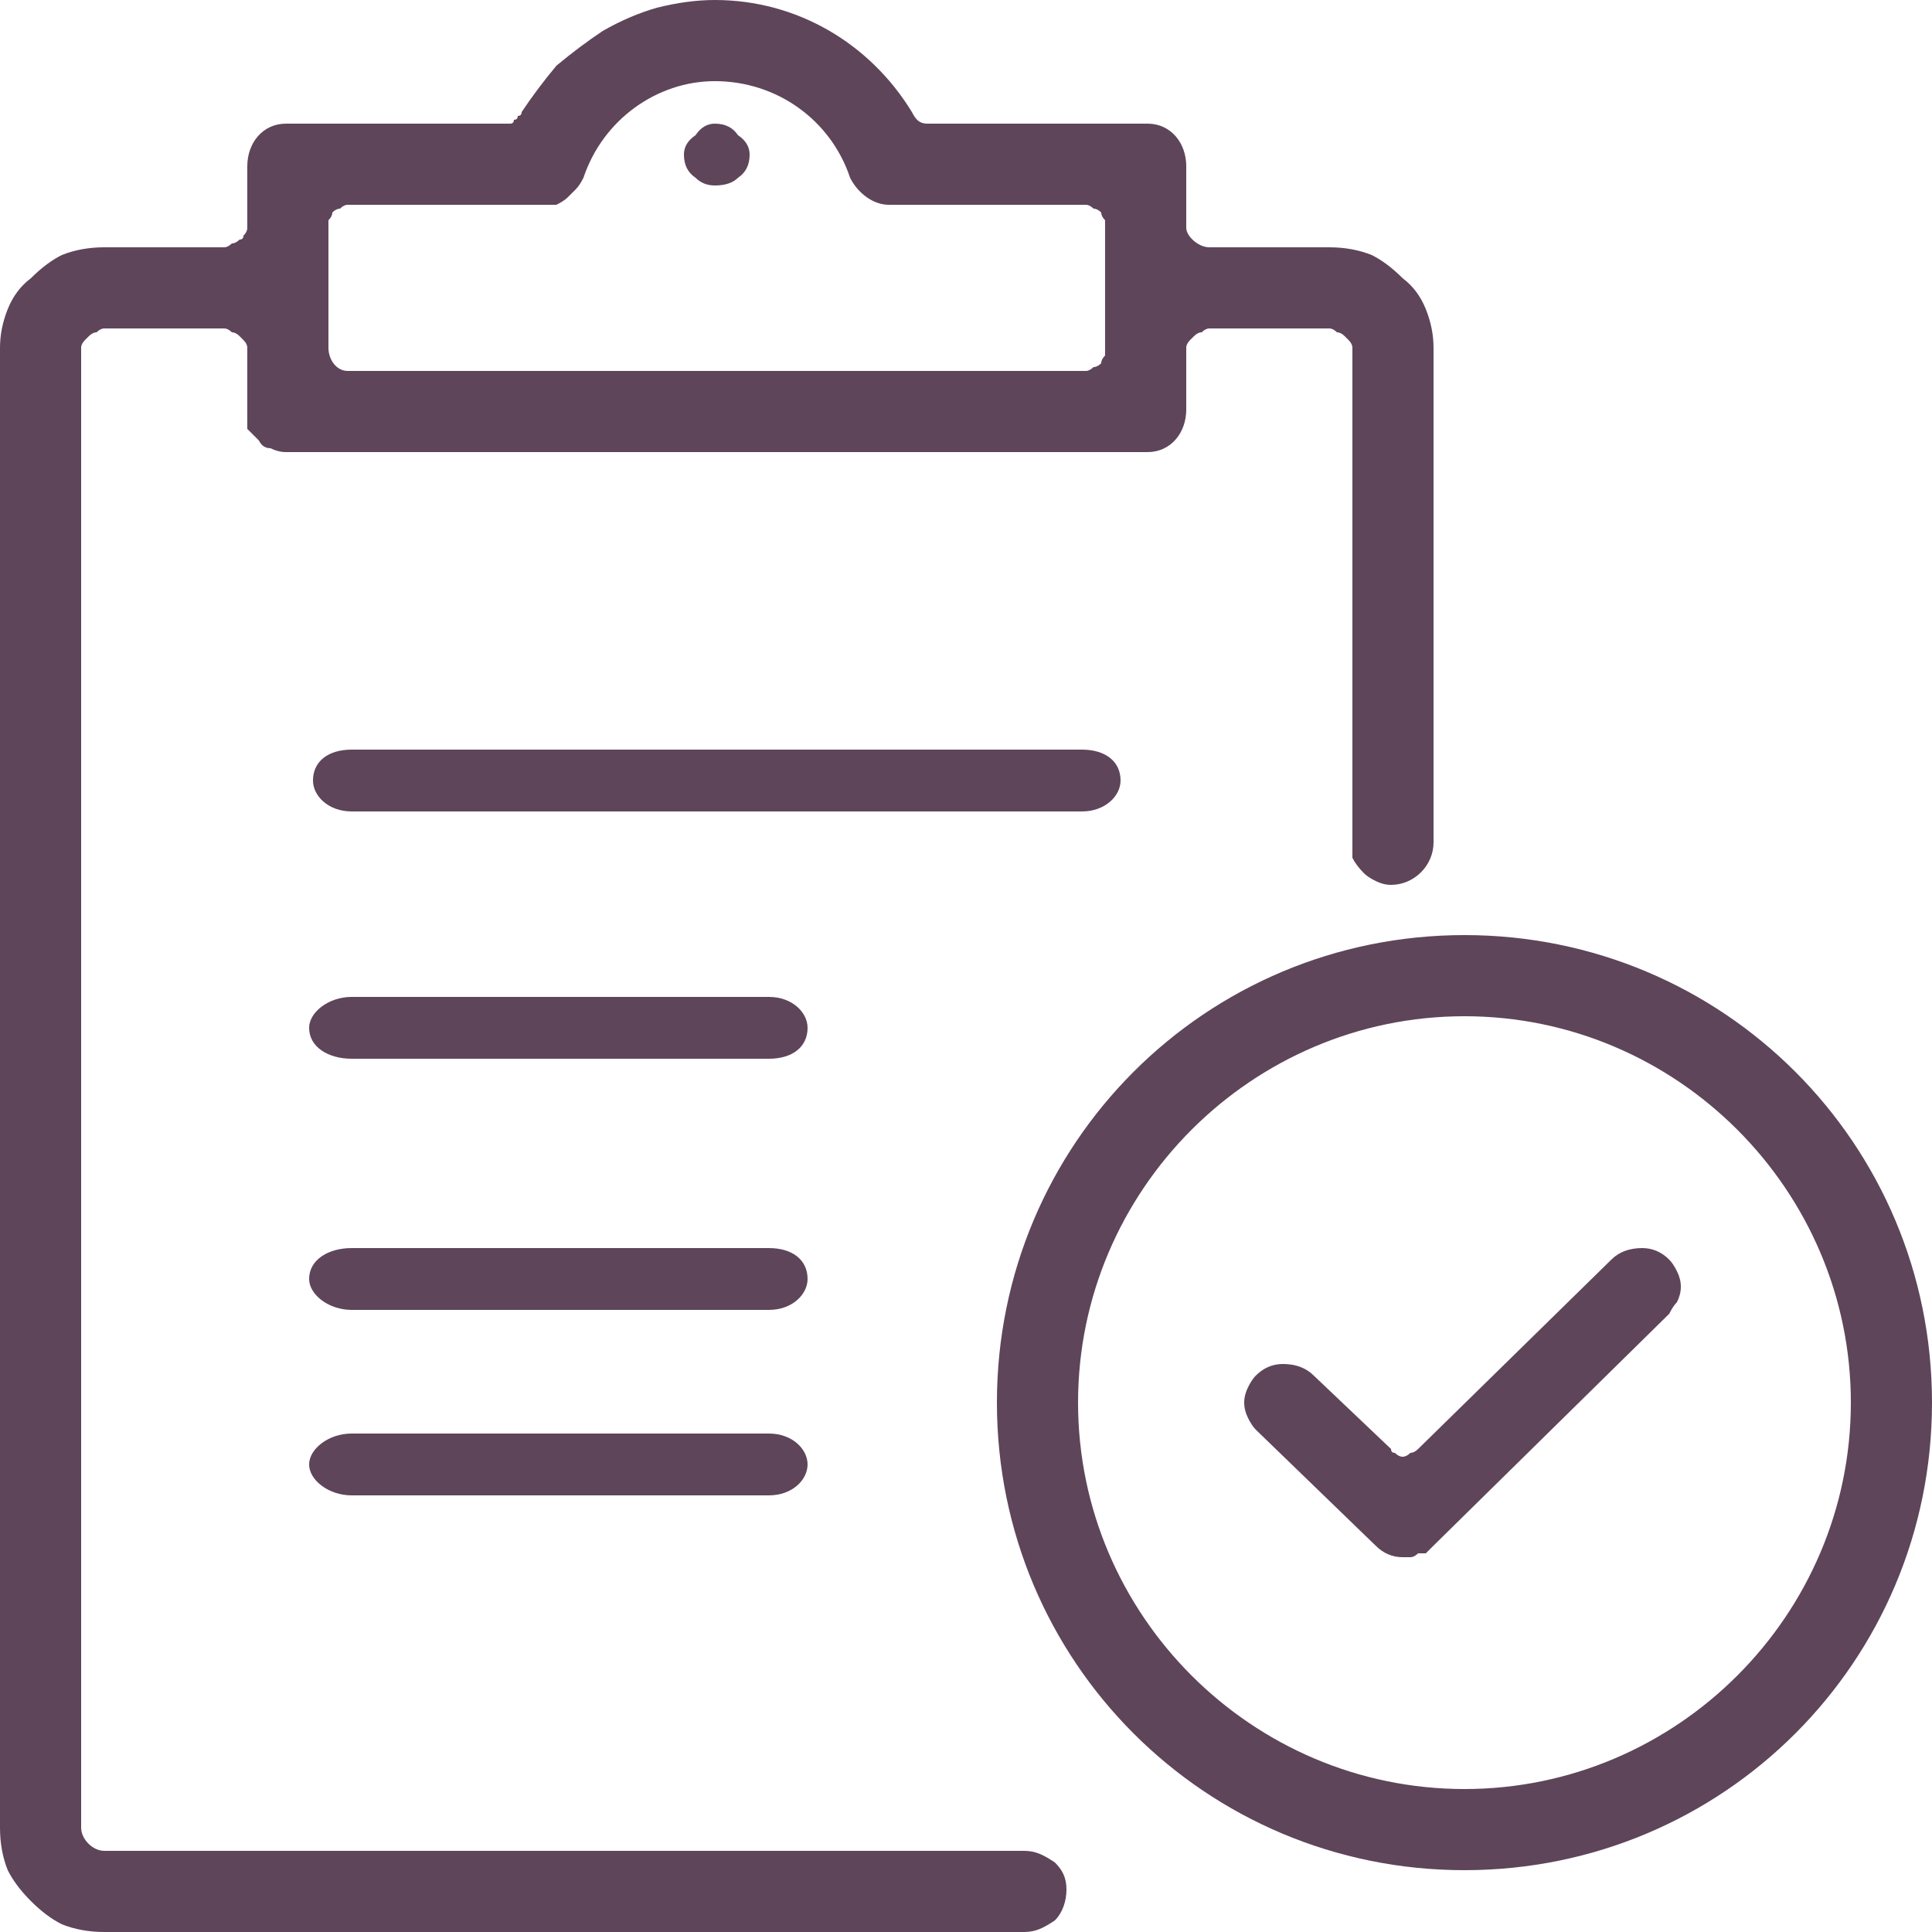 <svg version="1.2" xmlns="http://www.w3.org/2000/svg" viewBox="0 0 50 50" width="50" height="50">
	<title>qualityChecks-svg</title>
	<style>
		.s0 { fill: #5e455a } 
	</style>
	<path id="Layer" fill-rule="evenodd" class="s0" d="m2.7 50q-0.6 0-1.1-0.2-0.4-0.2-0.8-0.6-0.4-0.4-0.6-0.8-0.2-0.5-0.2-1.1v-38.3q0-0.5 0.2-1 0.2-0.5 0.6-0.8 0.4-0.4 0.8-0.6 0.5-0.2 1.1-0.2h3.1q0.1 0 0.2-0.1 0.1 0 0.2-0.1 0.1 0 0.1-0.1 0.1-0.1 0.1-0.2v-1.6c0-0.6 0.4-1.1 1-1.1h5.7q0 0 0.1 0 0.1 0 0.1-0.1 0.1 0 0.1-0.1 0.1 0 0.1-0.1 0.4-0.6 0.9-1.2 0.6-0.5 1.2-0.9 0.7-0.4 1.4-0.6 0.8-0.2 1.5-0.2c2.1 0 4 1.1 5.1 2.9 0.1 0.2 0.2 0.3 0.4 0.3h5.7c0.6 0 1 0.5 1 1.1v1.6c0 0.2 0.3 0.5 0.6 0.5h3.1q0.6 0 1.1 0.2 0.4 0.2 0.8 0.6 0.4 0.3 0.6 0.8 0.2 0.5 0.2 1v12.8c0 0.6-0.5 1.1-1.1 1.1q-0.2 0-0.4-0.1-0.2-0.1-0.3-0.2-0.2-0.2-0.3-0.4 0-0.2 0-0.4v-12.8q0-0.1-0.1-0.2 0 0-0.1-0.1-0.1-0.1-0.2-0.1-0.1-0.1-0.2-0.1h-3.1q-0.1 0-0.2 0.1-0.1 0-0.2 0.1-0.1 0.1-0.1 0.1-0.1 0.1-0.1 0.2v1.6c0 0.6-0.4 1.1-1 1.1h-22.3q-0.2 0-0.4-0.1-0.2 0-0.3-0.2-0.2-0.2-0.3-0.3 0-0.2 0-0.5v-1.6q0-0.1-0.1-0.2 0 0-0.1-0.1-0.1-0.1-0.2-0.1-0.1-0.1-0.2-0.1h-3.1q-0.1 0-0.2 0.1-0.1 0-0.2 0.1-0.1 0.1-0.1 0.1-0.1 0.1-0.1 0.2v38.3c0 0.3 0.3 0.6 0.6 0.6h23.8c0.3 0 0.5 0.1 0.8 0.3 0.2 0.2 0.3 0.4 0.3 0.7 0 0.3-0.1 0.6-0.3 0.8-0.3 0.2-0.5 0.3-0.8 0.3 0 0-23.8 0-23.8 0zm6.3-44.7q-0.1 0-0.2 0.1-0.1 0-0.2 0.1 0 0.1-0.1 0.2 0 0.1 0 0.2v3.1c0 0.3 0.2 0.6 0.5 0.6h19.1q0.1 0 0.2-0.1 0.1 0 0.2-0.1 0-0.1 0.1-0.2 0 0 0-0.2v-3.1q0-0.1 0-0.2-0.1-0.1-0.1-0.2-0.1-0.1-0.2-0.1-0.1-0.1-0.2-0.1h-5.1c-0.4 0-0.8-0.3-1-0.7-0.5-1.5-1.9-2.5-3.5-2.5-1.5 0-2.9 1-3.4 2.5q-0.1 0.2-0.2 0.3-0.1 0.1-0.2 0.2-0.1 0.1-0.3 0.2-0.2 0-0.3 0z"/>
	<path id="Layer" fill-rule="evenodd" class="s0" d="m9.1 21c-0.6 0-1-0.4-1-0.8 0-0.5 0.4-0.8 1-0.8h18.9c0.6 0 1 0.3 1 0.8 0 0.4-0.4 0.8-1 0.8zm0 6.4c-0.6 0-1.1-0.3-1.1-0.8 0-0.4 0.5-0.8 1.1-0.8h10.8c0.6 0 1 0.4 1 0.8 0 0.5-0.4 0.8-1 0.8 0 0-10.8 0-10.8 0zm0 6.5c-0.6 0-1.1-0.4-1.1-0.8 0-0.5 0.5-0.8 1.1-0.8h10.8c0.6 0 1 0.3 1 0.8 0 0.4-0.4 0.8-1 0.8 0 0-10.8 0-10.8 0zm0 4.8c-0.6 0-1.1-0.4-1.1-0.8 0-0.4 0.5-0.8 1.1-0.8h10.8c0.6 0 1 0.4 1 0.8 0 0.4-0.4 0.8-1 0.8 0 0-10.8 0-10.8 0zm27.2 1.6q-0.4 0-0.7-0.3l-3.1-3q-0.1-0.1-0.2-0.3-0.1-0.2-0.1-0.4 0-0.2 0.1-0.4 0.1-0.2 0.2-0.3 0.3-0.3 0.7-0.3 0.5 0 0.8 0.3l2 1.9q0 0.1 0.1 0.1 0.1 0.1 0.2 0.1 0.1 0 0.2-0.1 0.1 0 0.2-0.1l5-4.9q0.3-0.3 0.8-0.3 0.4 0 0.7 0.3 0.1 0.1 0.2 0.3 0.1 0.2 0.1 0.4 0 0.2-0.1 0.4-0.1 0.1-0.2 0.3l-6.1 6q-0.1 0.1-0.2 0.2-0.1 0-0.2 0-0.1 0.1-0.2 0.1-0.1 0-0.2 0z"/>
	<path id="Layer" fill-rule="evenodd" class="s0" d="m37.9 48.4c-6.7 0-12.1-5.4-12.1-12.1 0-6.7 5.4-12.1 12.1-12.1 6.7 0 12.1 5.4 12.1 12.1 0 6.7-5.4 12.1-12.1 12.1zm0-22.1c-5.5 0-10 4.5-10 10 0 5.5 4.5 10 10 10 5.5 0 10-4.5 10-10 0-5.5-4.5-10-10-10zm-19.4-21.5q-0.3 0-0.5-0.2-0.3-0.2-0.3-0.6 0-0.3 0.3-0.5 0.2-0.3 0.5-0.3 0.4 0 0.6 0.3 0.3 0.2 0.3 0.5 0 0.4-0.3 0.6-0.2 0.2-0.6 0.2z"/>
</svg>